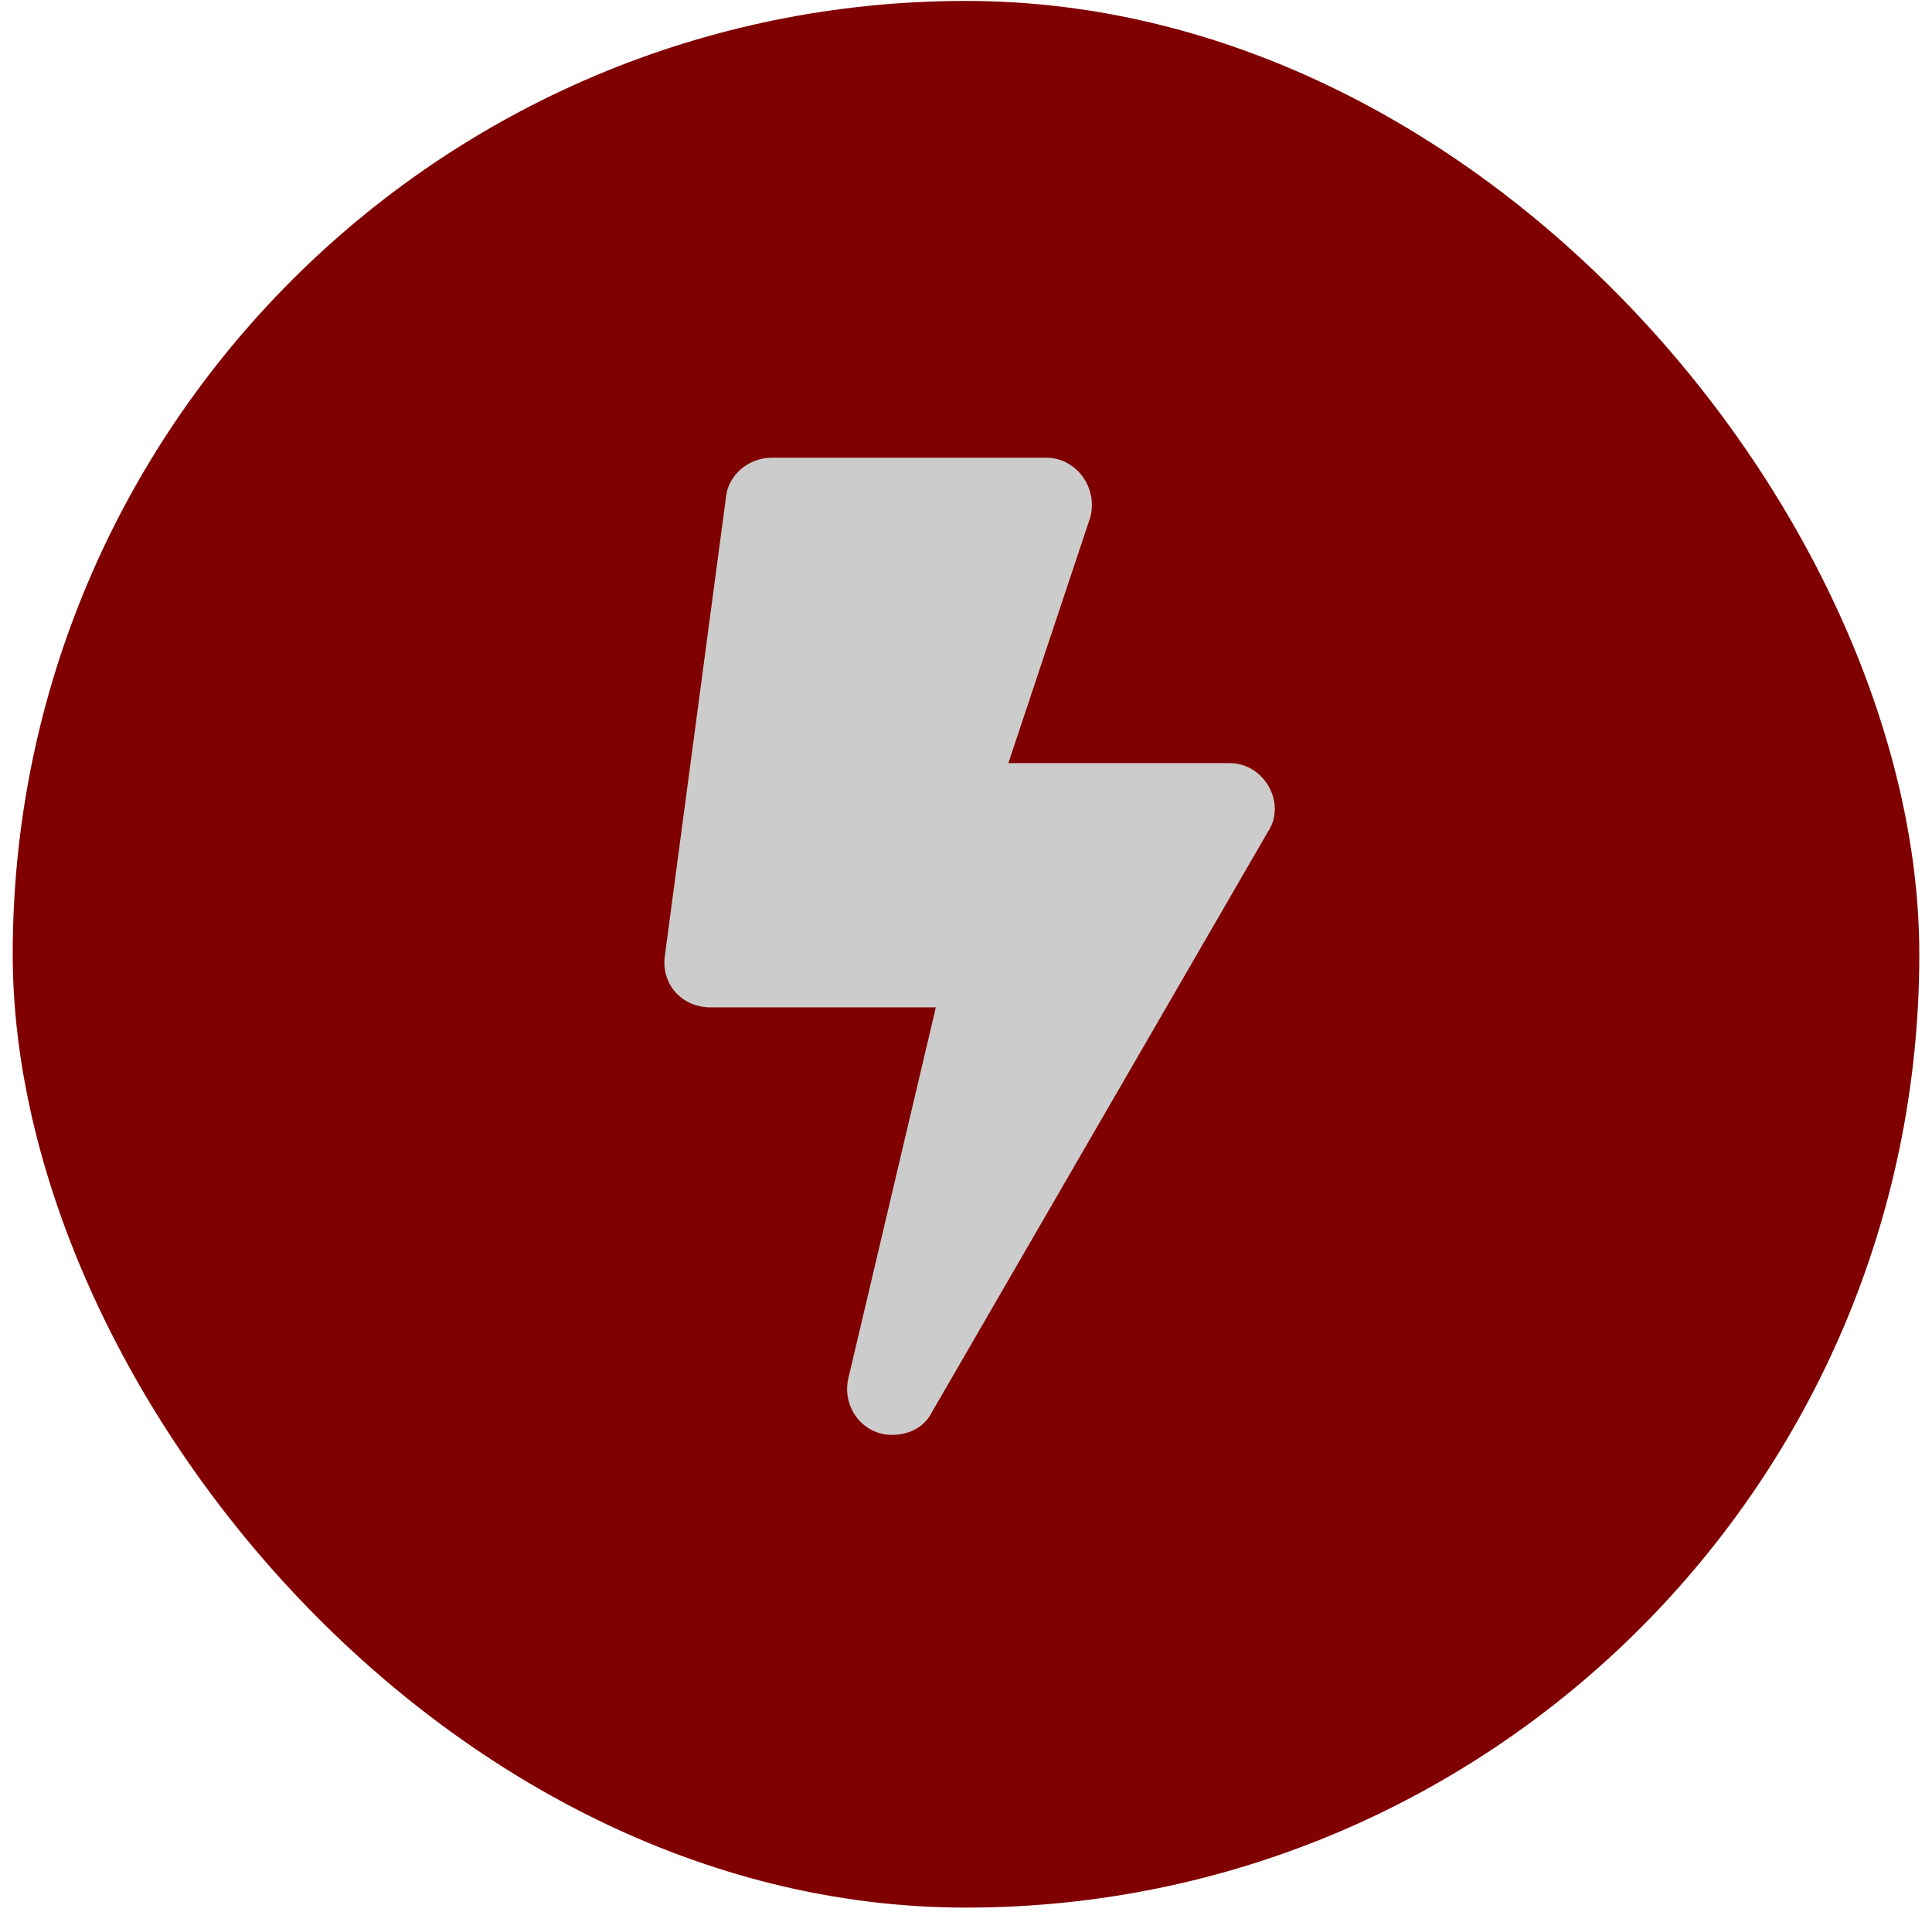 <svg width="98" height="97" viewBox="0 0 98 97" fill="none" xmlns="http://www.w3.org/2000/svg">
<rect x="0.645" y="0.047" width="96.711" height="96.711" rx="48.355" fill="#800000"/>
<path d="M62.378 38.706C64.121 38.706 65.282 40.739 64.314 42.191L47.276 71.62C46.889 72.394 46.115 72.781 45.243 72.781C43.791 72.781 42.727 71.426 43.017 69.974L47.47 51.097H36.047C34.595 51.097 33.53 49.935 33.724 48.483L36.821 25.25C36.918 24.088 37.983 23.217 39.145 23.217H53.085C54.537 23.217 55.699 24.669 55.311 26.218L51.149 38.706H62.378Z" fill="#CCCCCC"/>
</svg>
